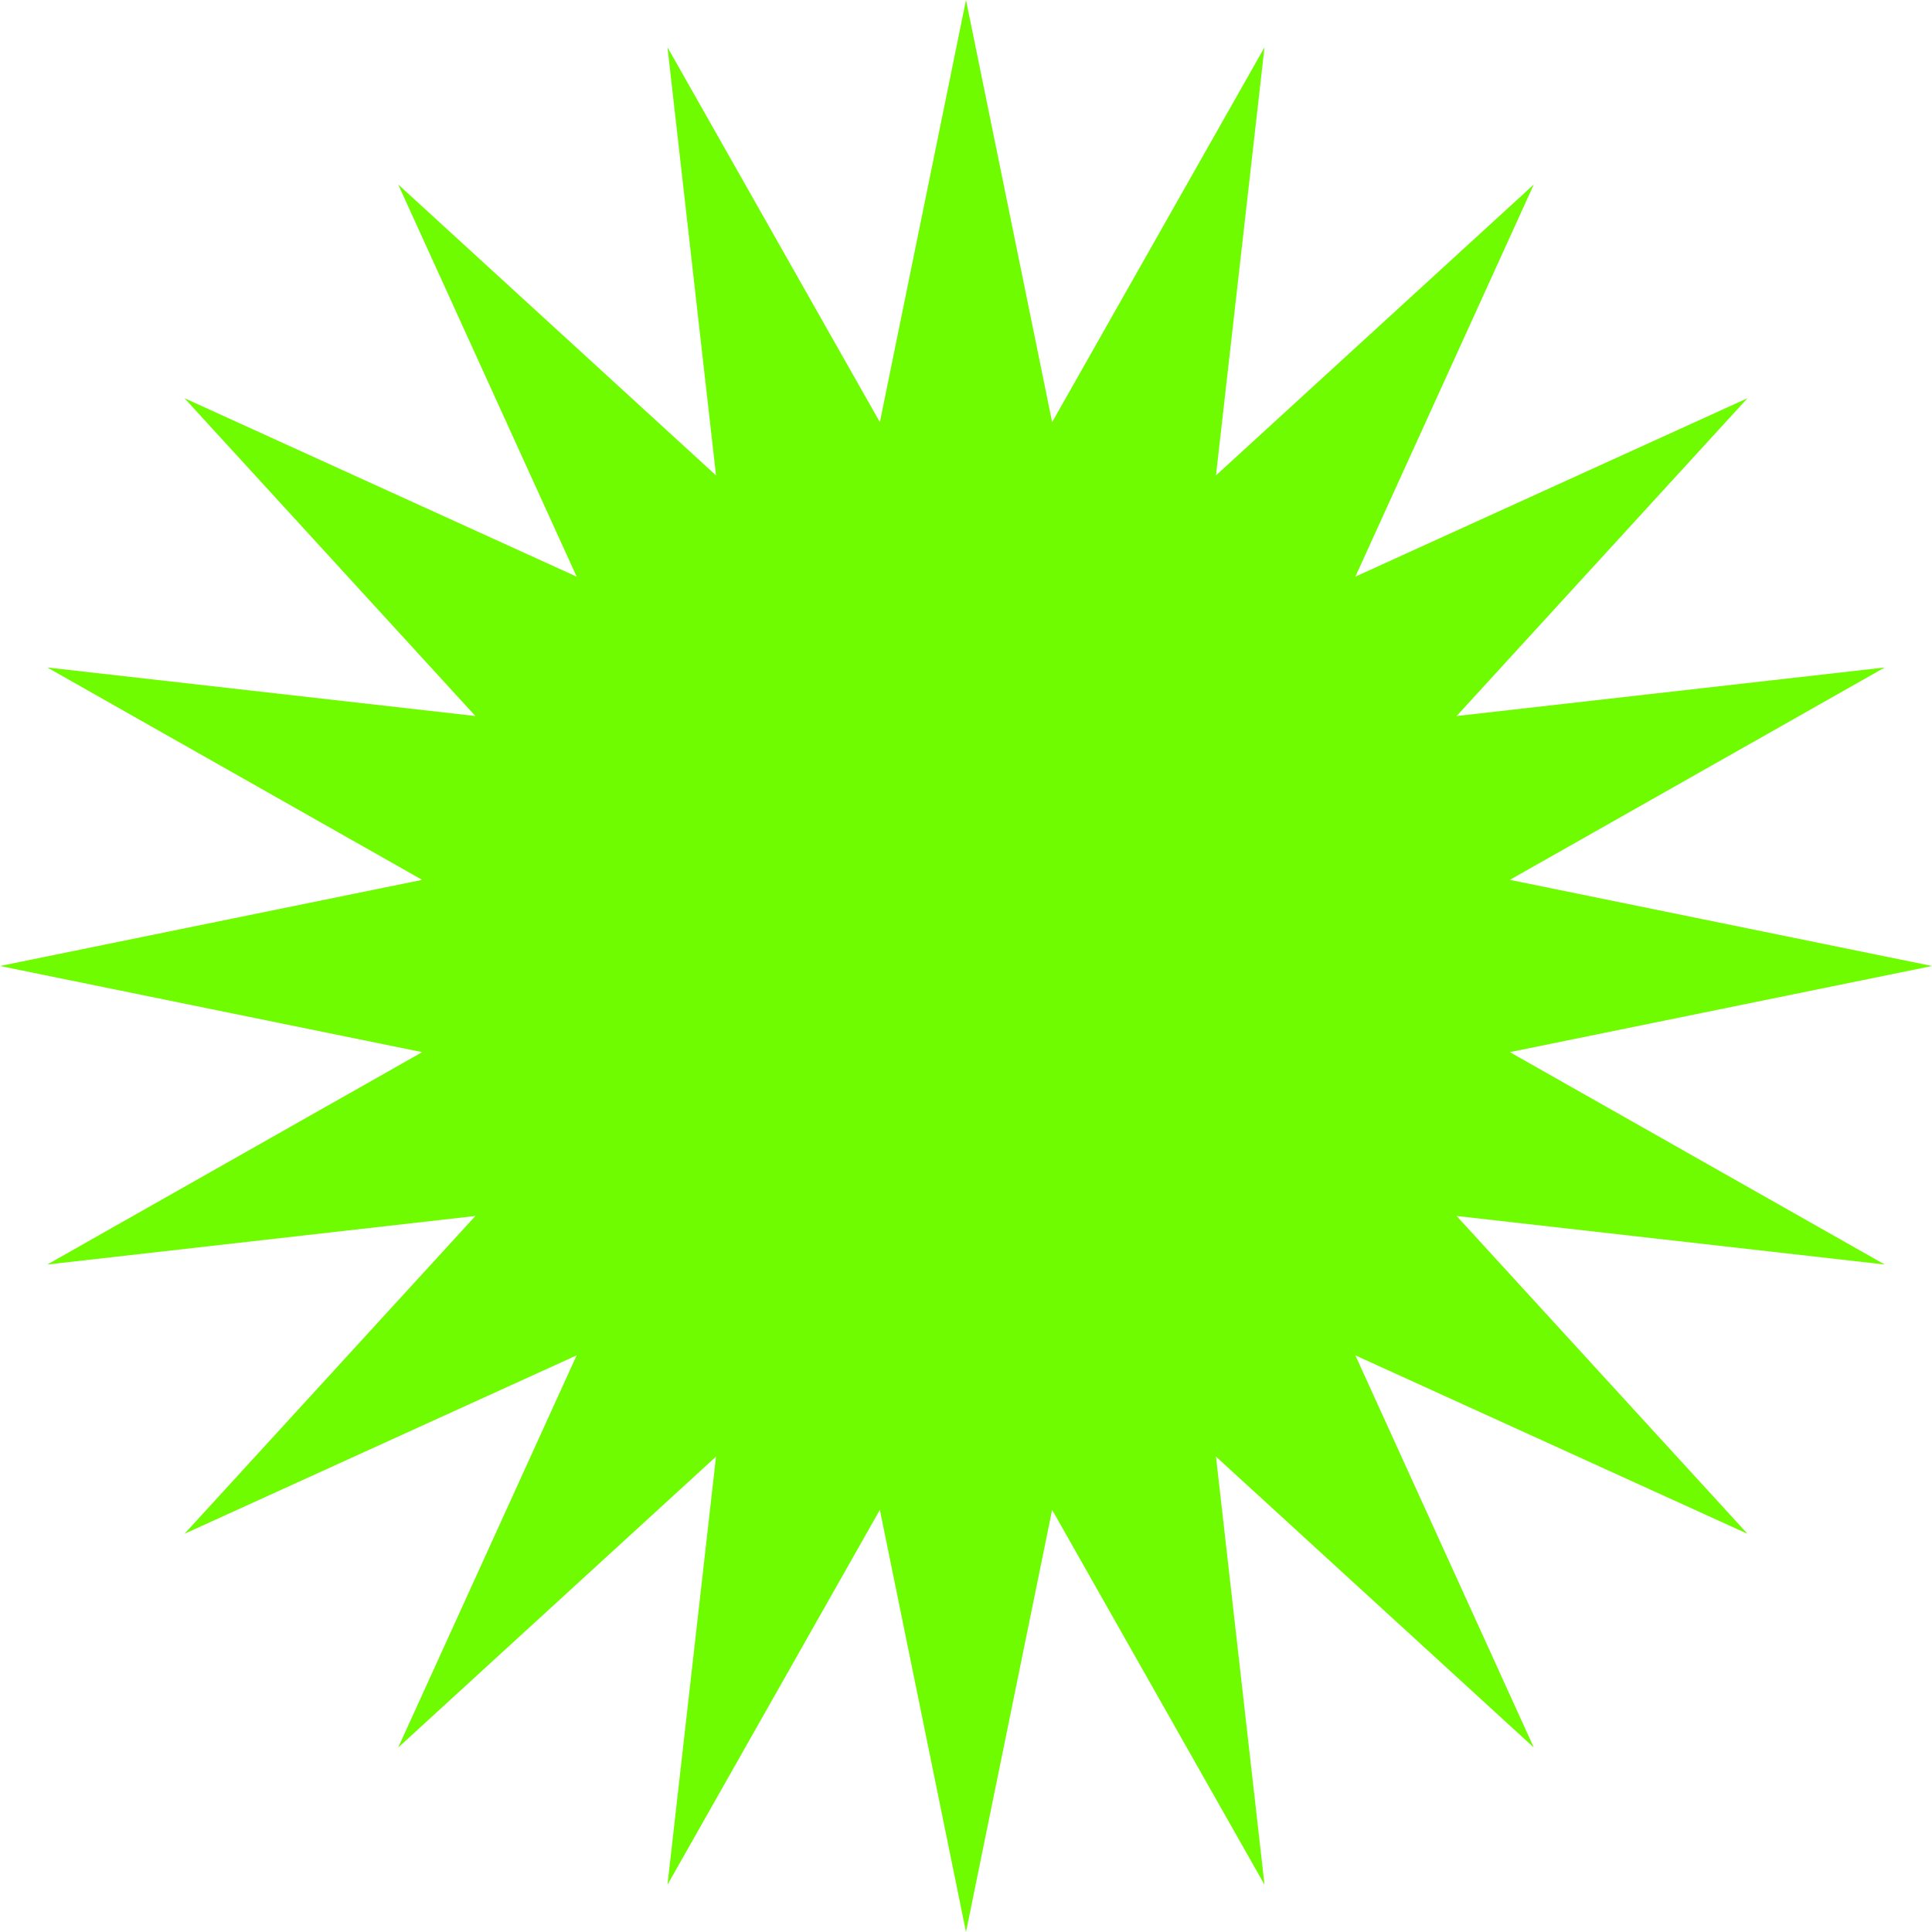 <?xml version="1.0" encoding="UTF-8"?> <svg xmlns="http://www.w3.org/2000/svg" width="1020" height="1020" viewBox="0 0 1020 1020" fill="none"> <path d="M510 0L555.476 222.879L667.599 24.961L641.975 250.984L809.771 97.401L715.556 304.444L922.599 210.23L769.016 378.025L995.039 352.401L797.121 464.525L1020 510L797.121 555.476L995.039 667.599L769.016 641.975L922.599 809.771L715.556 715.556L809.771 922.599L641.975 769.016L667.599 995.039L555.476 797.121L510 1020L464.525 797.121L352.401 995.039L378.025 769.016L210.23 922.599L304.444 715.556L97.401 809.771L250.984 641.975L24.961 667.599L222.879 555.476L0 510L222.879 464.525L24.961 352.401L250.984 378.025L97.401 210.23L304.444 304.444L210.23 97.401L378.025 250.984L352.401 24.961L464.525 222.879L510 0Z" fill="#6FFC00"></path> </svg> 